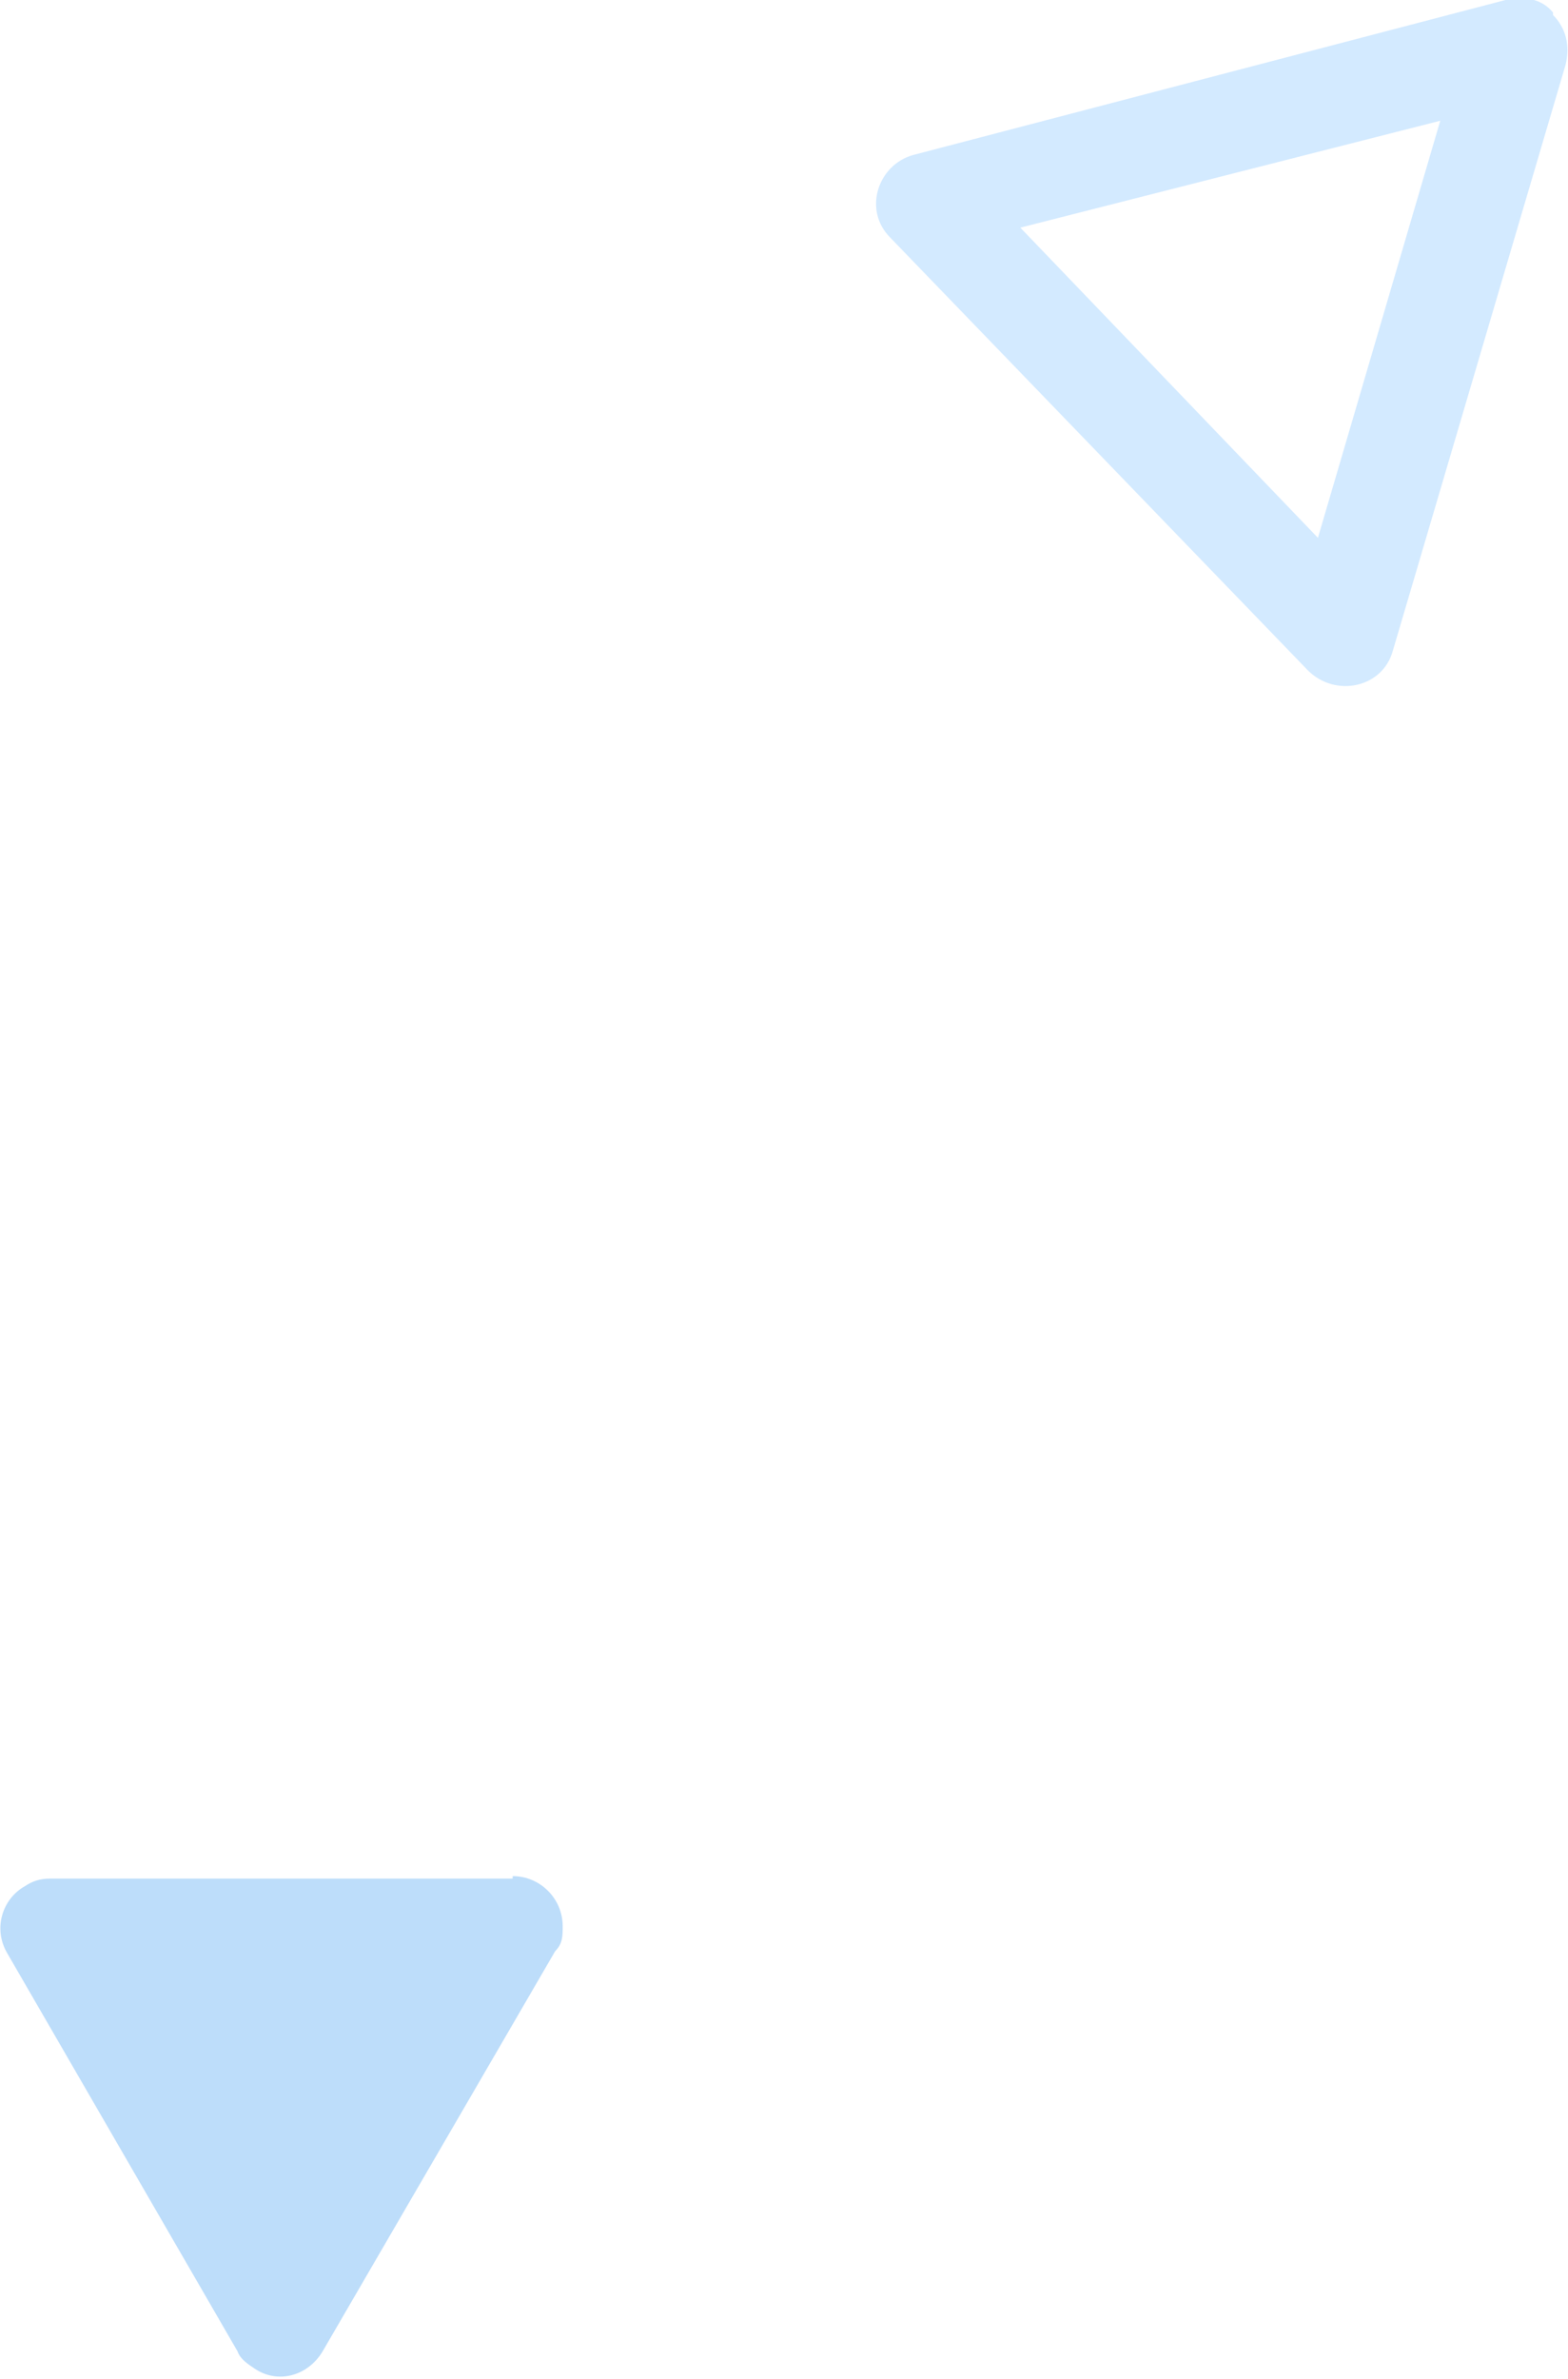 <?xml version="1.0" encoding="UTF-8"?>
<svg id="_レイヤー_1" data-name="レイヤー_1" xmlns="http://www.w3.org/2000/svg" version="1.1" viewBox="0 0 62.7 95.1">
  <!-- Generator: Adobe Illustrator 29.1.0, SVG Export Plug-In . SVG Version: 2.1.0 Build 142)  -->
  <defs>
    <style>
      .st0 {
        fill: none;
      }

      .st1 {
        fill: #bdddfa;
      }

      .st2 {
        fill: #d3eaff;
      }

      .st3 {
        opacity: 1;
      }
    </style>
  </defs>
  <g class="st3">
    <path class="st0" d="M60.2,0c1.1-.3,2.2.4,2.4,1.4,0,.3,0,.7,0,1.1l-6.9,23.4c-.3,1.1-1.4,1.7-2.5,1.4-.3,0-.6-.3-.9-.5l-16.7-17.3c-.8-.8-.7-2.1,0-2.8.2-.2.6-.4.9-.5L60.2,0Z"/>
    <path class="st2" d="M57.7,4.8l-16.9,4.3,11.9,12.4,4.9-16.7M62.1.6c.5.5.7,1.2.5,2l-6.9,23.4c-.4,1.5-2.3,1.9-3.4.8l-16.7-17.3c-1.1-1.1-.5-2.9.9-3.3L60.2,0c.8-.2,1.5,0,1.9.5Z"/>
  </g>
  <path class="st1" d="M20.5,75c1.1,0,2,.9,2,2,0,.4,0,.7-.3,1l-9.3,16c-.6,1-1.8,1.3-2.7.7-.3-.2-.6-.4-.7-.7L.3,78.1c-.6-1-.2-2.2.7-2.7.3-.2.6-.3,1-.3h18.5Z"/>
</svg>
